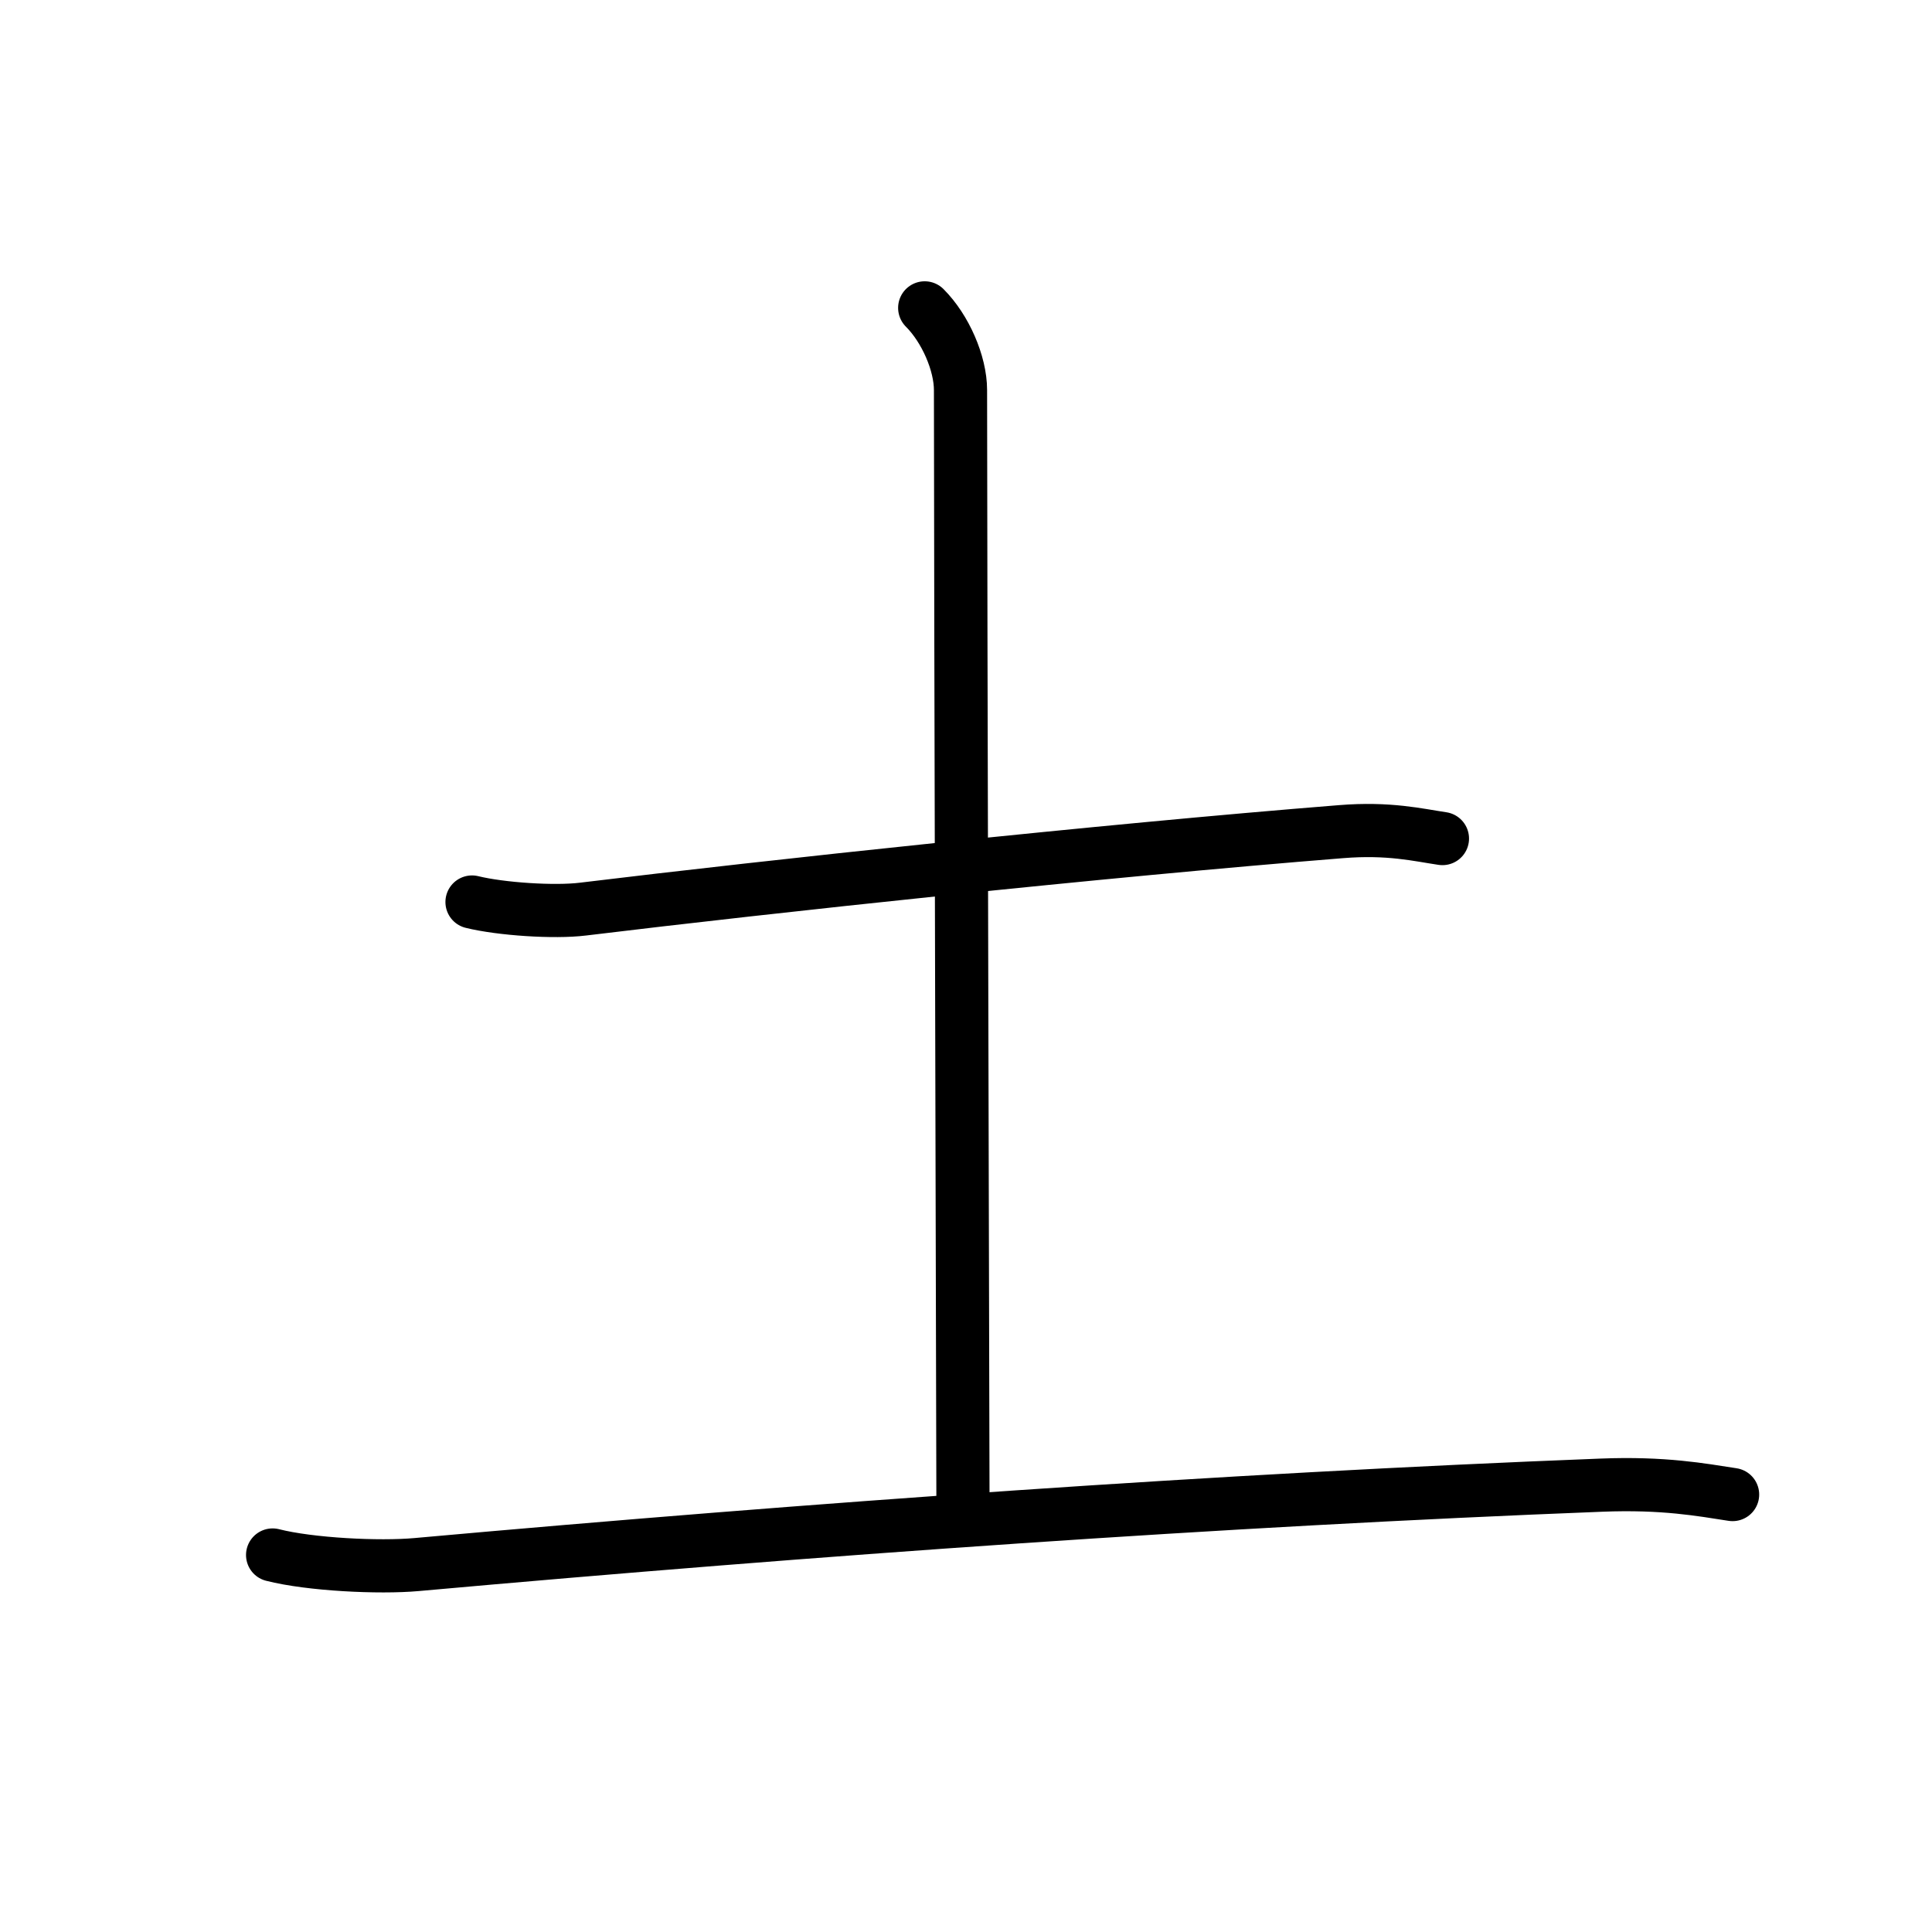 <?xml version="1.0" encoding="UTF-8"?>
<!--
AniKanjiVG is licensed by CC-BY-SA Paul C. Sommerhoff (https://bitbucket.org/sommerhoff/anikanjivg).
AniKanjiVG uses KanjiVG which is licensed by CC-BY-SA Ulrich Apel (http://kanjivg.tagaini.net).
See also http://creativecommons.org/licenses/by-sa/3.0/
-->
<svg xmlns:kvg='http://kanjivg.tagaini.net' xmlns='http://www.w3.org/2000/svg' width='109' height='109' viewBox='0 0 109 109' style='fill:none;stroke:#000000;stroke-width:3;stroke-linecap:round;stroke-linejoin:round;' id="kvg:kanji_0571f"><g id="kvg:0571f" kvg:element="土" kvg:radical="general"><path id="kvg:0571f-s1" kvg:type="㇐" d="M26.63,50.89c1.63,0.4,4.64,0.6,6.26,0.4C43.5,50,62.12,48,75.66,46.92c2.71-0.22,4.36,0.19,5.72,0.39"><animate attributeName="d" begin="0.0s" dur="0.333s" from="M26.63,50.89C26.63,50.89,26.63,50.89,26.63,50.89" to="M26.63,50.89c1.63,0.4,4.64,0.6,6.26,0.4" />
<animate attributeName="d" begin="0.333s" dur="0.333s" from="M26.63,50.89c1.63,0.4,4.64,0.6,6.26,0.4c0,0,0,0,0,0,0" to="M26.63,50.89c1.63,0.4,4.64,0.6,6.26,0.4C43.5,50,62.12,48,75.66,46.92" />
<animate attributeName="d" begin="0.667s" dur="0.333s" from="M26.63,50.89c1.63,0.4,4.64,0.6,6.26,0.4C43.5,50,62.12,48,75.66,46.92c0,0,0,0,0,0,0" to="M26.63,50.89c1.63,0.4,4.64,0.6,6.26,0.4C43.5,50,62.12,48,75.66,46.92c2.71-0.22,4.36,0.19,5.72,0.39" />
</path>
<path id="kvg:0571f-s2" kvg:type="㇑a" d="M52.17,17.37c1.17,1.17,2.02,3.13,2.02,4.64c0,10.25,0.14,61.06,0.14,63.36"><animate attributeName="d" begin="1.0s" dur="0.5s" from="M52.17,17.37C52.17,17.37,52.17,17.37,52.17,17.37" to="M52.17,17.37c1.17,1.17,2.02,3.13,2.02,4.64" />
<animate attributeName="d" begin="1.5s" dur="0.5s" from="M52.17,17.37c1.17,1.17,2.02,3.13,2.02,4.64c0,0,0,0,0,0,0" to="M52.17,17.37c1.17,1.17,2.02,3.13,2.02,4.64c0,10.25,0.14,61.06,0.14,63.36" />
<animate attributeName="d" begin="0s" dur="1.0s" from="M-100,-100" to="M-100,-100" />
</path>
<path id="kvg:0571f-s3" kvg:type="㇐" d="M15.38,87.73c2.12,0.54,6.01,0.73,8.12,0.54C46,86.25,69,84.62,90.34,83.79c3.53-0.14,5.65,0.26,7.41,0.53"><animate attributeName="d" begin="2.0s" dur="0.333s" from="M15.38,87.73C15.38,87.73,15.38,87.73,15.38,87.73" to="M15.38,87.73c2.12,0.54,6.01,0.73,8.12,0.54" />
<animate attributeName="d" begin="2.333s" dur="0.333s" from="M15.38,87.73c2.12,0.54,6.01,0.73,8.12,0.54c0,0,0,0,0,0,0" to="M15.38,87.73c2.12,0.54,6.01,0.73,8.12,0.54C46,86.25,69,84.62,90.34,83.79" />
<animate attributeName="d" begin="2.667s" dur="0.333s" from="M15.38,87.73c2.12,0.54,6.01,0.73,8.12,0.54C46,86.25,69,84.62,90.34,83.79c0,0,0,0,0,0,0" to="M15.38,87.73c2.12,0.54,6.01,0.73,8.12,0.54C46,86.25,69,84.62,90.34,83.79c3.53-0.14,5.65,0.26,7.41,0.53" />
<animate attributeName="d" begin="0s" dur="2.0s" from="M-100,-100" to="M-100,-100" />
</path>
</g>
</svg>